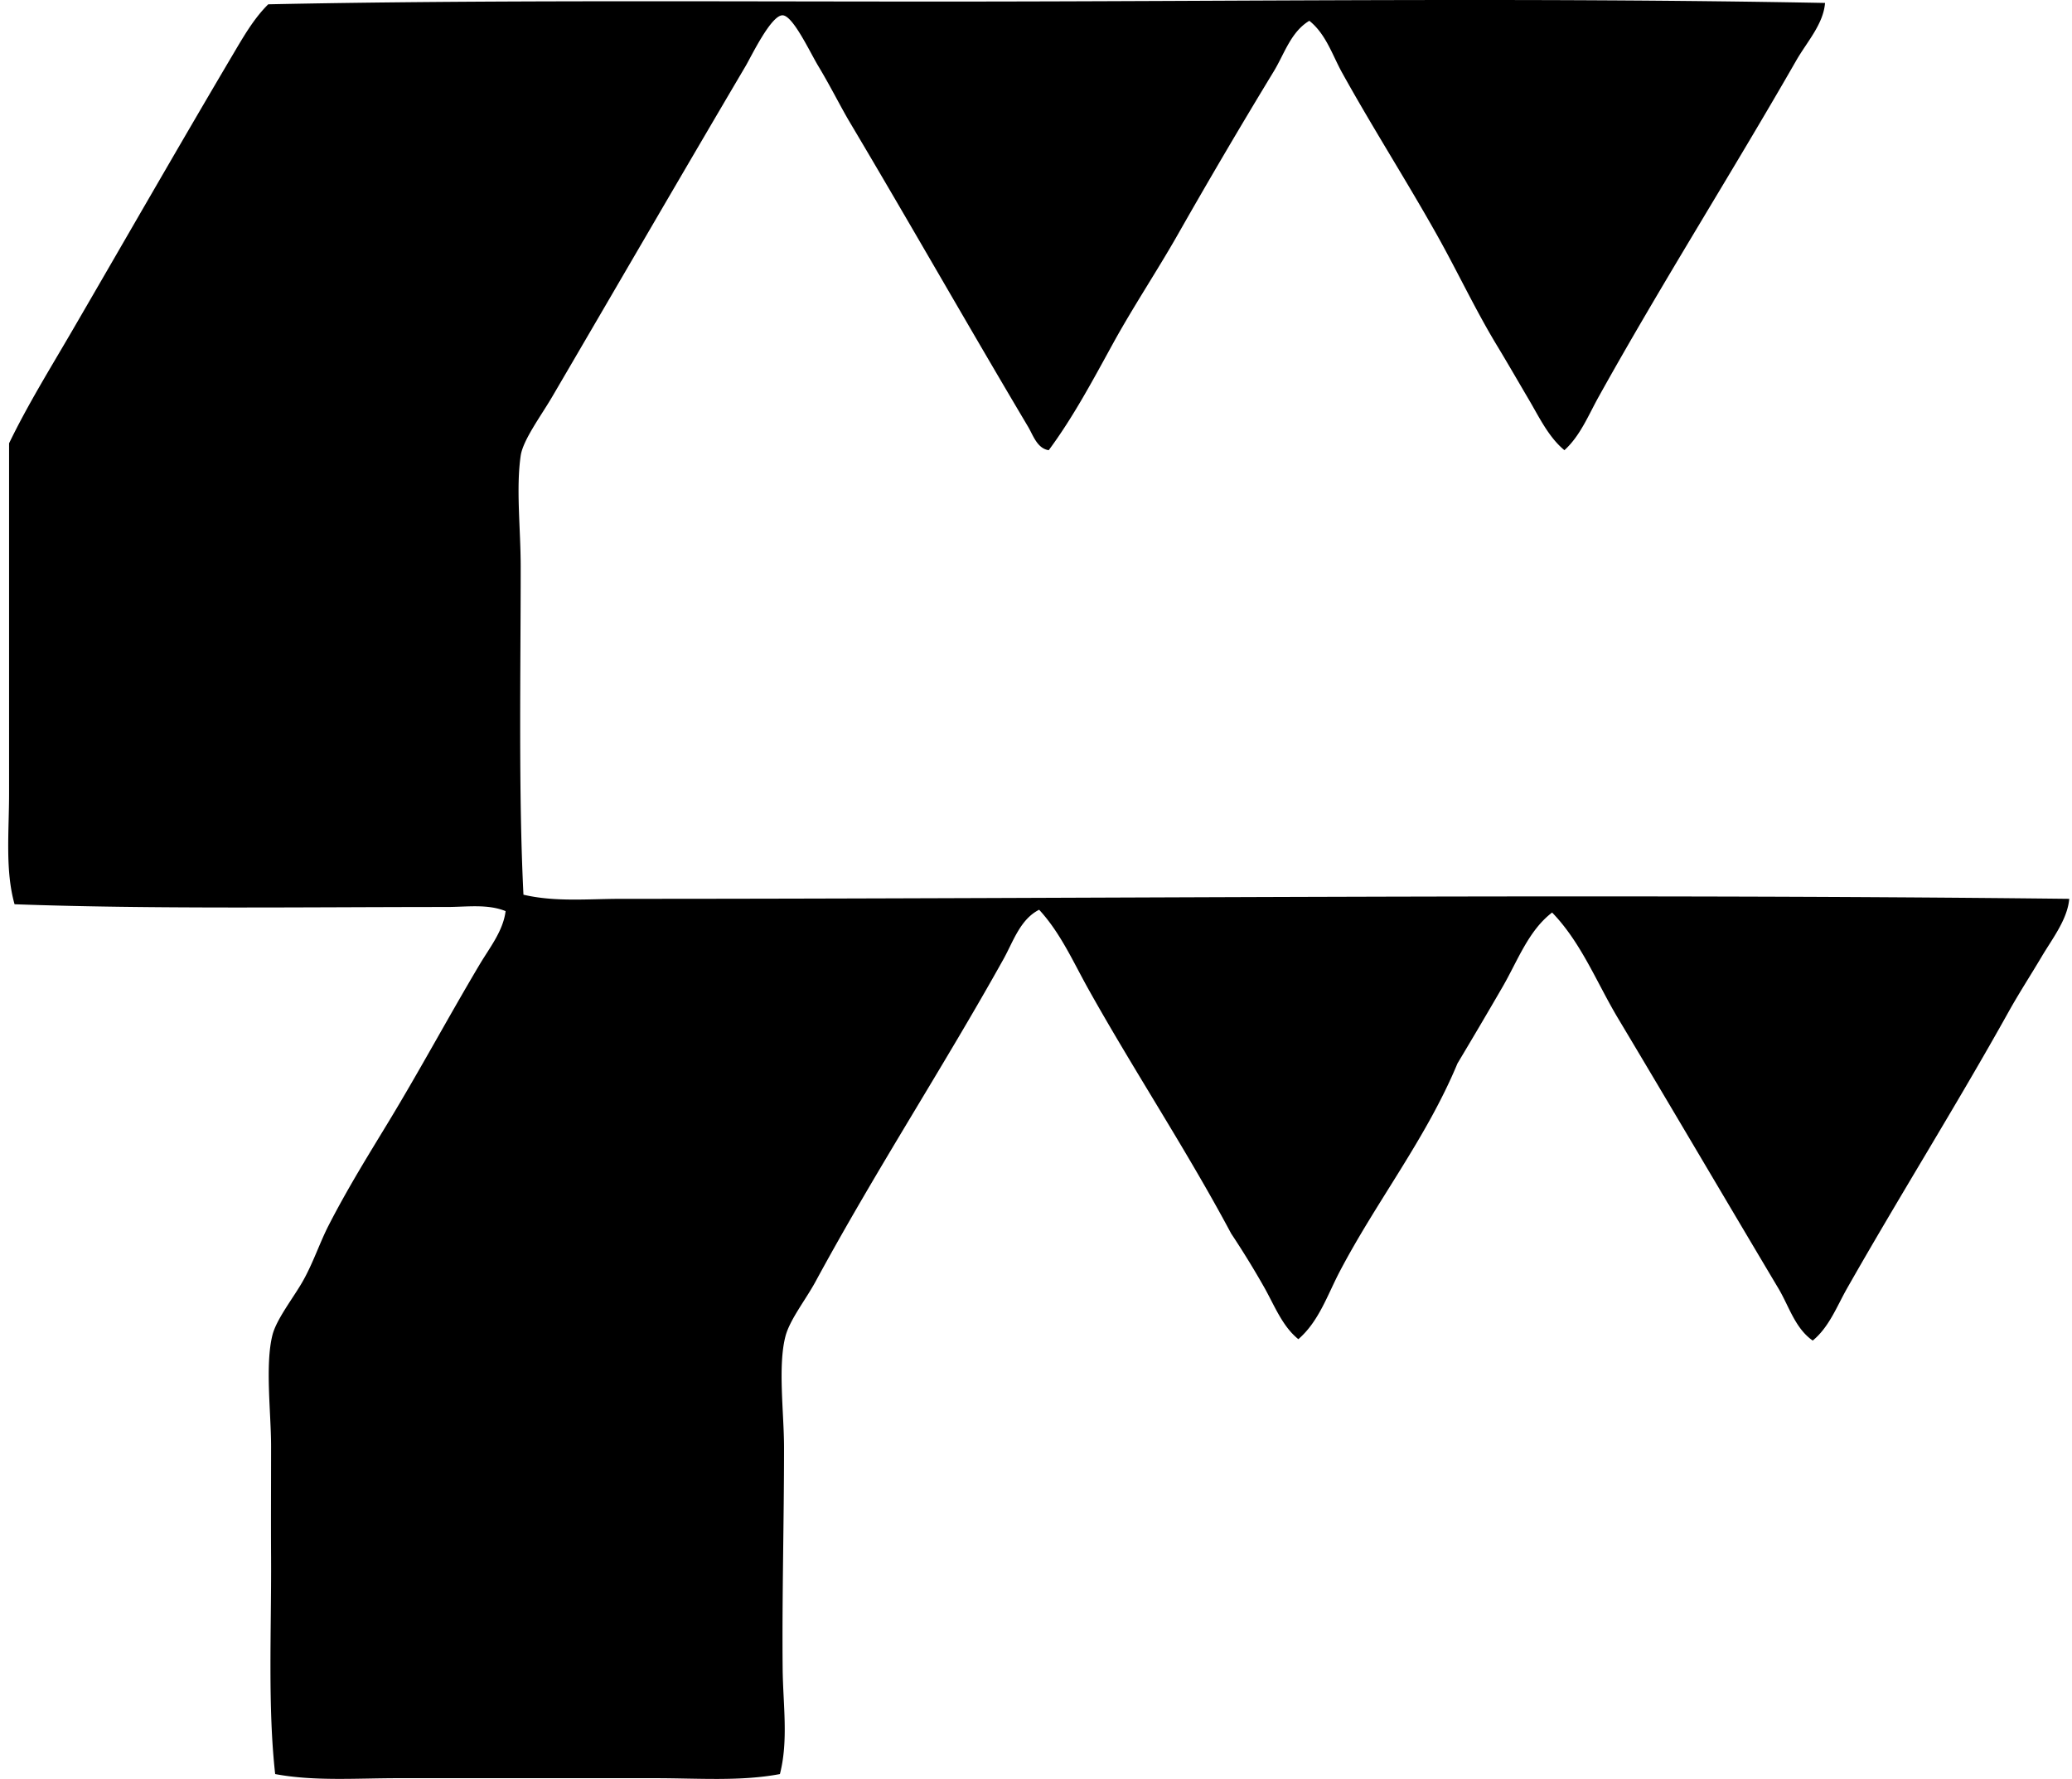 <svg xmlns="http://www.w3.org/2000/svg" width="233" height="200" fill="none" viewBox="0 0 233 200">
  <path fill="#000" fill-rule="evenodd" d="M205.228.331c-.18 2.378-2.045 4.394-3.24 6.477-7.164 12.5-15.145 25.093-22.209 37.79-1.154 2.068-2.072 4.396-3.857 6.016-1.794-1.484-2.85-3.742-4.01-5.707-1.183-2.006-2.34-4.022-3.547-6.016-2.46-4.057-4.458-8.345-6.786-12.493-3.438-6.123-7.164-11.936-10.643-18.2-1.107-1.995-1.824-4.367-3.7-5.86-2.084 1.248-2.804 3.73-4.01 5.706a718.118 718.118 0 0 0-10.797 18.357c-2.334 4.098-4.966 8.034-7.25 12.183-2.254 4.098-4.485 8.309-7.247 12.03-1.301-.192-1.761-1.691-2.313-2.623-6.707-11.278-13.198-22.718-20.053-34.24-1.018-1.708-2.148-3.998-3.547-6.323-.956-1.59-2.847-5.672-4.01-5.707-1.3-.038-3.537 4.647-4.163 5.707C76.334 20.166 69.536 31.898 62.1 44.6c-1.251 2.137-3.293 4.875-3.547 6.633-.54 3.715 0 8.233 0 12.494 0 11.988-.254 25.588.31 36.862 3.579.841 7.326.464 10.95.464 54.428-.003 108.296-.614 162.877 0-.197 2.307-1.903 4.482-3.086 6.476-1.225 2.069-2.541 4.09-3.703 6.17-5.807 10.431-12.252 20.688-18.2 31.157-1.148 2.024-2.012 4.349-3.857 5.86-1.988-1.384-2.67-3.872-3.856-5.86-5.907-9.915-12.015-20.307-18.047-30.387-2.384-3.989-4.13-8.5-7.403-11.876-2.658 2.03-3.862 5.403-5.553 8.33a688.437 688.437 0 0 1-5.09 8.636c-3.499 8.413-9.091 15.468-13.266 23.443-1.363 2.606-2.328 5.571-4.627 7.557-1.814-1.46-2.691-3.803-3.856-5.86a99.803 99.803 0 0 0-3.7-6.016c-4.987-9.351-10.862-18.2-16.04-27.456-1.724-3.078-3.146-6.344-5.554-8.947-2.139 1.083-2.915 3.591-4.01 5.553-6.712 12.045-14.31 23.668-21.13 36.246-1.103 2.036-2.906 4.297-3.39 6.17-.864 3.329-.156 8.631-.156 12.494 0 8.359-.233 16.671-.156 24.832.04 4.081.666 8.062-.307 11.877-4.42.838-9.212.463-14.037.463h-28.84c-4.768 0-9.5.36-13.883-.463-.838-7.53-.419-15.972-.46-24.37-.024-4.007 0-8.22 0-12.493 0-3.724-.687-9.159.154-12.493.448-1.779 2.348-4.184 3.393-6.017 1.165-2.038 1.941-4.405 2.93-6.323 2.207-4.296 4.635-8.173 6.786-11.723 3.535-5.842 6.69-11.711 10.18-17.583 1.136-1.909 2.65-3.774 2.93-6.016-2.056-.83-4.376-.464-6.633-.464-15.765 0-33.121.254-48.586-.307-1.074-3.812-.616-8.176-.616-12.493V49.838c2.1-4.34 4.662-8.469 7.093-12.647 5.981-10.277 11.897-20.613 18.04-31 1.157-1.95 2.361-4.083 4.01-5.706C53.858-.014 80.255.178 106.05.175c33.402-.003 65.287-.481 99.178.156Z" clip-rule="evenodd"/>
</svg>
